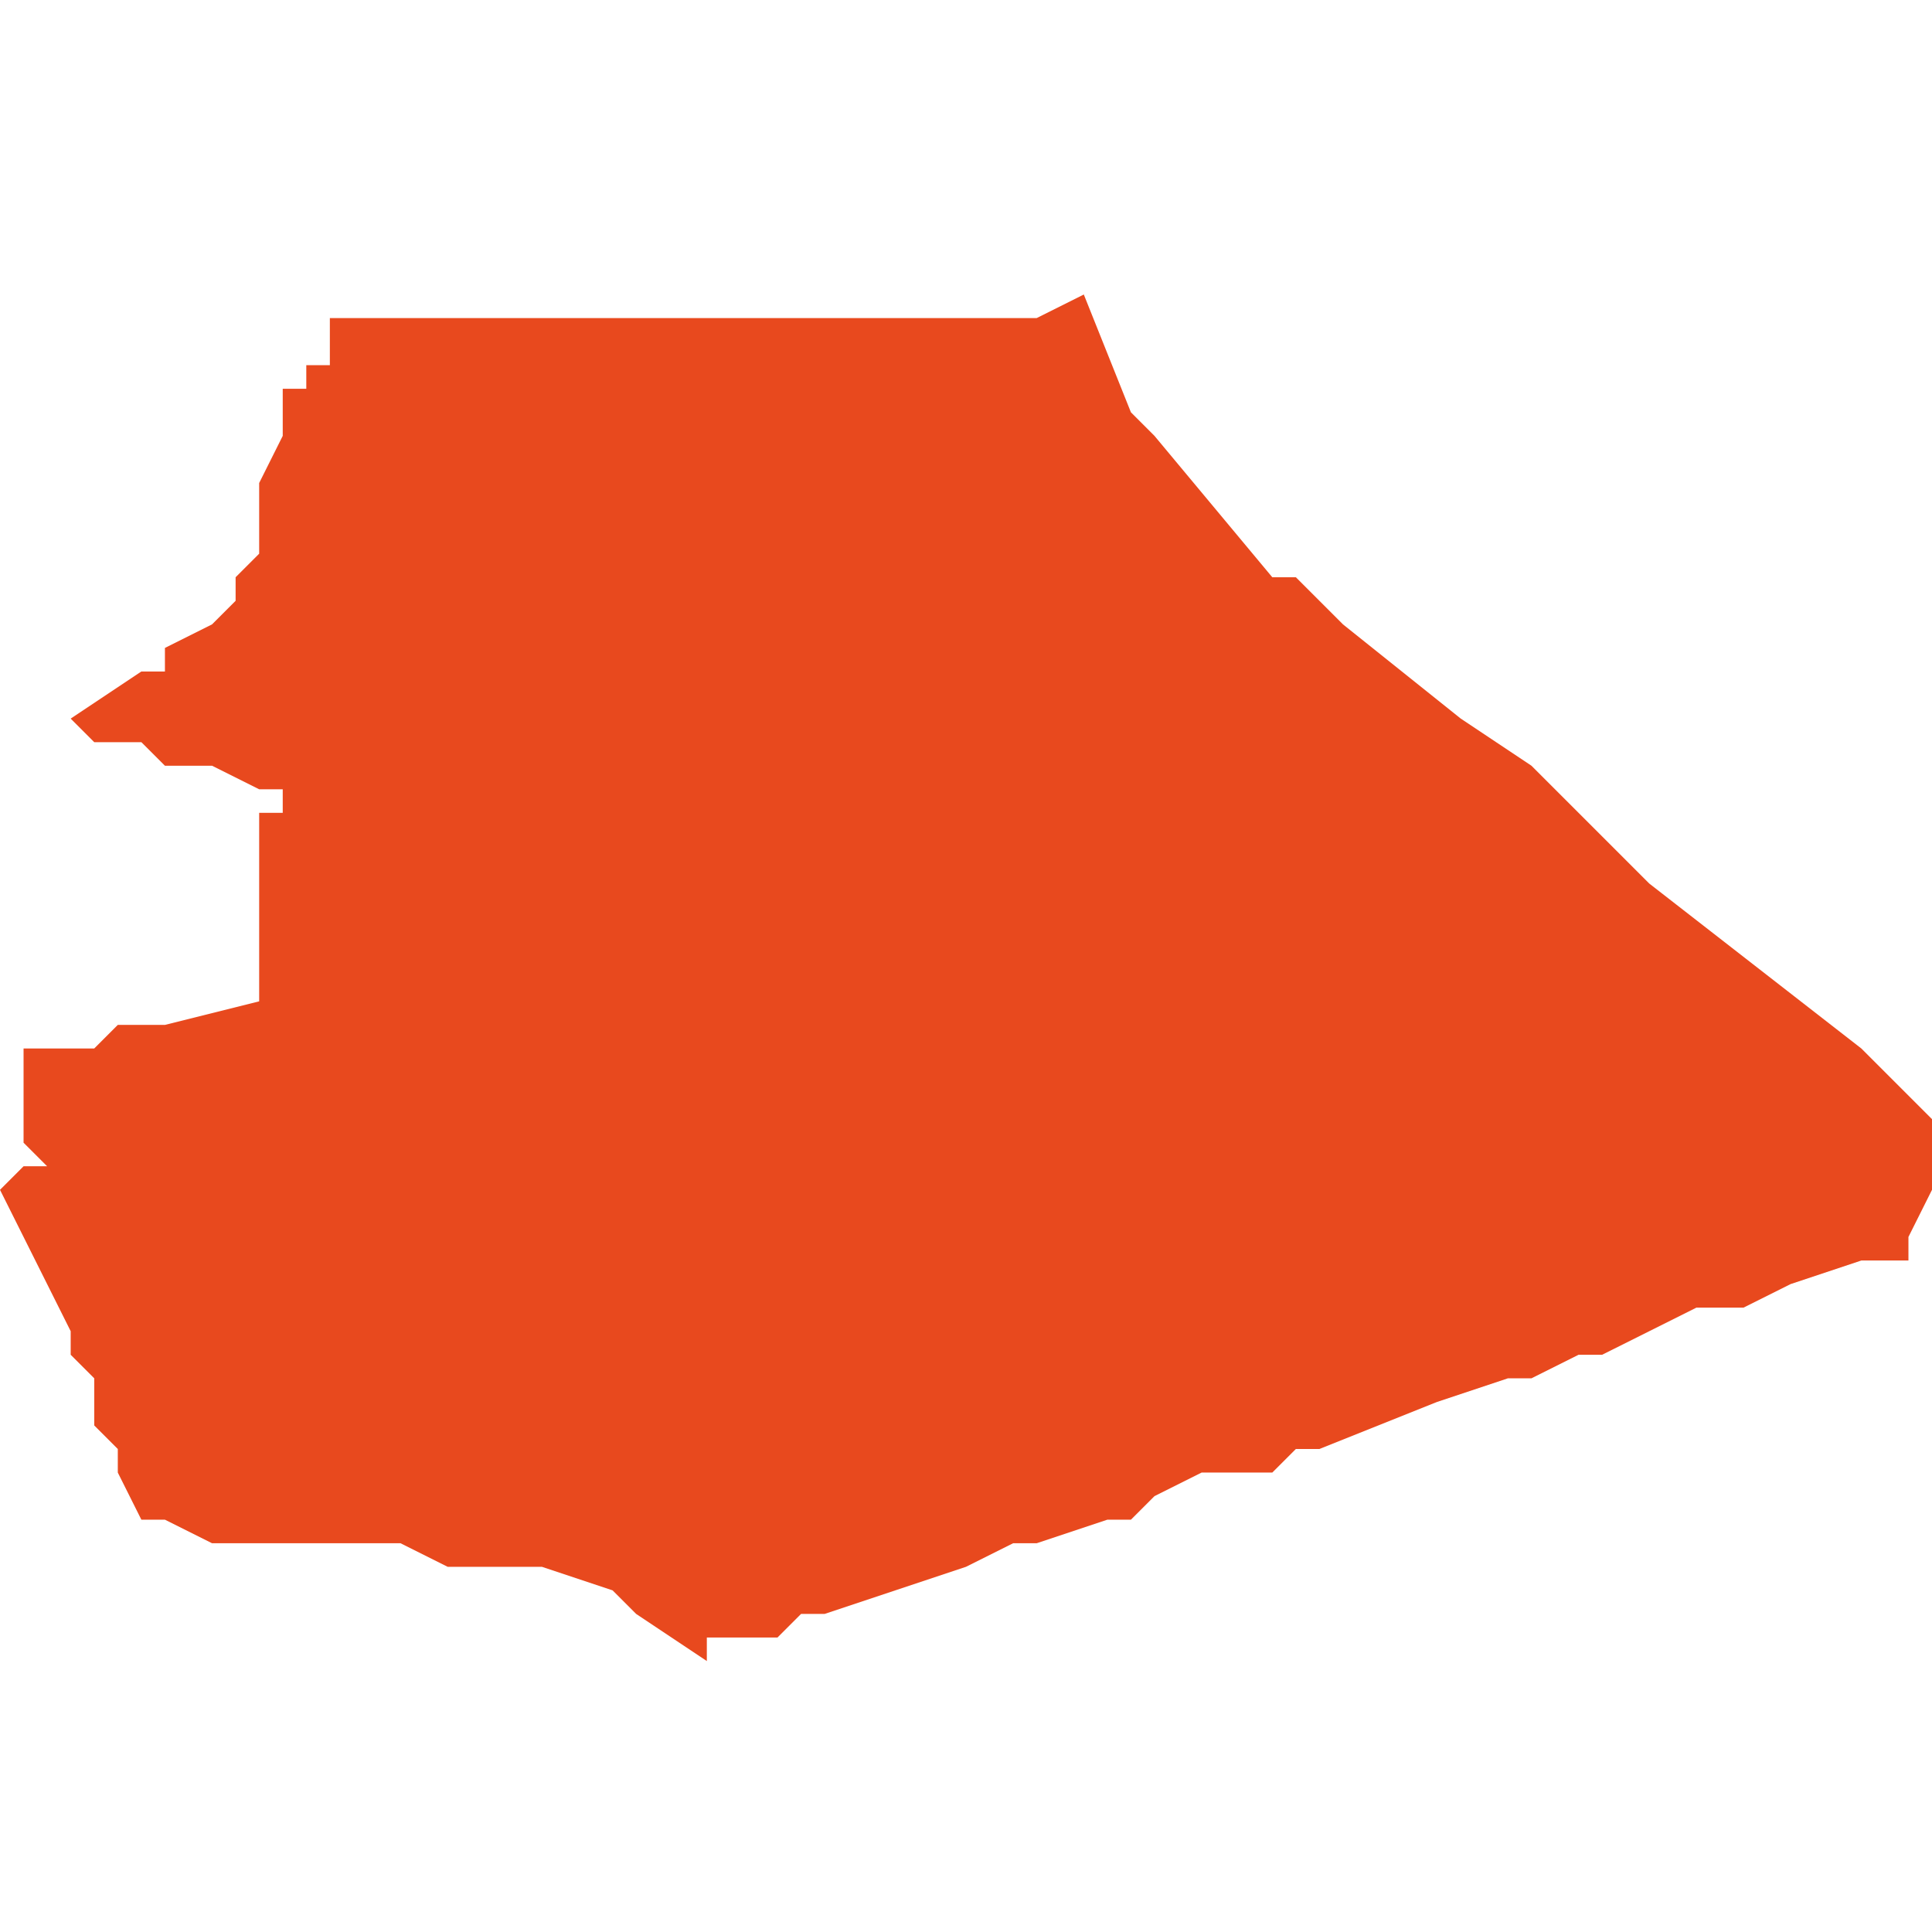 <svg xmlns="http://www.w3.org/2000/svg" xmlns:xlink="http://www.w3.org/1999/xlink" height="300" width="300" viewBox="4.361 -51.509 0.082 0.057"><path d="M 4.391 -51.451 L 4.391 -51.451 4.391 -51.452 4.392 -51.452 4.392 -51.452 4.393 -51.452 4.394 -51.452 4.394 -51.452 4.395 -51.453 4.396 -51.453 4.399 -51.454 4.402 -51.455 4.404 -51.456 4.404 -51.456 4.404 -51.456 4.405 -51.456 4.408 -51.457 4.408 -51.457 4.408 -51.457 4.409 -51.457 4.41 -51.458 4.412 -51.459 4.413 -51.459 4.413 -51.459 4.415 -51.459 4.416 -51.46 4.416 -51.46 4.416 -51.46 4.416 -51.46 4.416 -51.46 4.417 -51.46 4.422 -51.462 4.422 -51.462 4.425 -51.463 4.425 -51.463 4.425 -51.463 4.425 -51.463 4.425 -51.463 4.426 -51.463 4.426 -51.463 4.426 -51.463 4.428 -51.464 4.428 -51.464 4.428 -51.464 4.429 -51.464 4.431 -51.465 4.433 -51.466 4.435 -51.466 4.437 -51.467 4.44 -51.468 4.442 -51.468 4.442 -51.469 4.442 -51.469 4.443 -51.471 4.443 -51.473 4.443 -51.473 4.443 -51.473 4.443 -51.473 4.443 -51.473 4.443 -51.474 4.44 -51.477 4.431 -51.484 4.429 -51.486 4.426 -51.489 4.423 -51.491 4.418 -51.495 4.416 -51.497 4.416 -51.497 4.415 -51.497 4.415 -51.497 4.41 -51.503 4.41 -51.503 4.409 -51.504 4.407 -51.509 4.405 -51.508 4.403 -51.508 4.4 -51.508 4.395 -51.508 4.389 -51.508 4.382 -51.508 4.375 -51.508 4.375 -51.507 4.375 -51.506 4.374 -51.506 4.374 -51.505 4.373 -51.505 4.373 -51.503 4.372 -51.501 4.372 -51.5 4.372 -51.499 4.372 -51.498 4.371 -51.497 4.371 -51.496 4.37 -51.495 4.368 -51.494 4.368 -51.494 4.368 -51.493 4.368 -51.493 4.367 -51.493 4.364 -51.491 4.364 -51.491 4.364 -51.491 4.364 -51.491 4.364 -51.491 4.365 -51.49 4.365 -51.49 4.365 -51.49 4.365 -51.49 4.365 -51.49 4.365 -51.49 4.366 -51.49 4.367 -51.49 4.367 -51.49 4.368 -51.489 4.369 -51.489 4.369 -51.489 4.369 -51.489 4.369 -51.489 4.37 -51.489 4.37 -51.489 4.372 -51.488 4.372 -51.488 4.372 -51.488 4.373 -51.488 4.373 -51.488 4.373 -51.488 4.373 -51.488 4.373 -51.488 4.373 -51.487 4.373 -51.487 4.373 -51.487 4.373 -51.487 4.372 -51.487 4.372 -51.486 4.372 -51.486 4.372 -51.486 4.372 -51.485 4.372 -51.485 4.372 -51.485 4.372 -51.484 4.372 -51.484 4.372 -51.484 4.372 -51.483 4.372 -51.483 4.372 -51.482 4.372 -51.481 4.372 -51.481 4.372 -51.481 4.372 -51.48 4.372 -51.48 4.372 -51.479 4.372 -51.479 4.372 -51.479 4.372 -51.479 4.372 -51.479 4.368 -51.478 4.368 -51.478 4.368 -51.478 4.368 -51.478 4.366 -51.478 4.365 -51.477 4.365 -51.477 4.364 -51.477 4.363 -51.477 4.362 -51.477 4.362 -51.476 4.362 -51.476 4.362 -51.476 4.362 -51.476 4.362 -51.475 4.362 -51.475 4.362 -51.474 4.362 -51.474 4.362 -51.473 4.362 -51.473 4.363 -51.472 4.363 -51.472 4.363 -51.472 4.362 -51.472 4.361 -51.471 4.362 -51.469 4.362 -51.469 4.363 -51.467 4.364 -51.465 4.364 -51.465 4.364 -51.464 4.365 -51.463 4.365 -51.461 4.365 -51.461 4.365 -51.461 4.366 -51.46 4.366 -51.46 4.366 -51.46 4.366 -51.459 4.366 -51.459 4.366 -51.459 4.367 -51.457 4.367 -51.457 4.367 -51.457 4.367 -51.457 4.368 -51.457 4.368 -51.457 4.37 -51.456 4.371 -51.456 4.373 -51.456 4.374 -51.456 4.375 -51.456 4.375 -51.456 4.376 -51.456 4.376 -51.456 4.376 -51.456 4.376 -51.456 4.377 -51.456 4.378 -51.456 4.378 -51.456 4.38 -51.455 4.381 -51.455 4.382 -51.455 4.382 -51.455 4.383 -51.455 4.383 -51.455 4.383 -51.455 4.384 -51.455 4.384 -51.455 4.387 -51.454 4.387 -51.454 4.388 -51.453 Z" fill="#e8491e" /></svg>